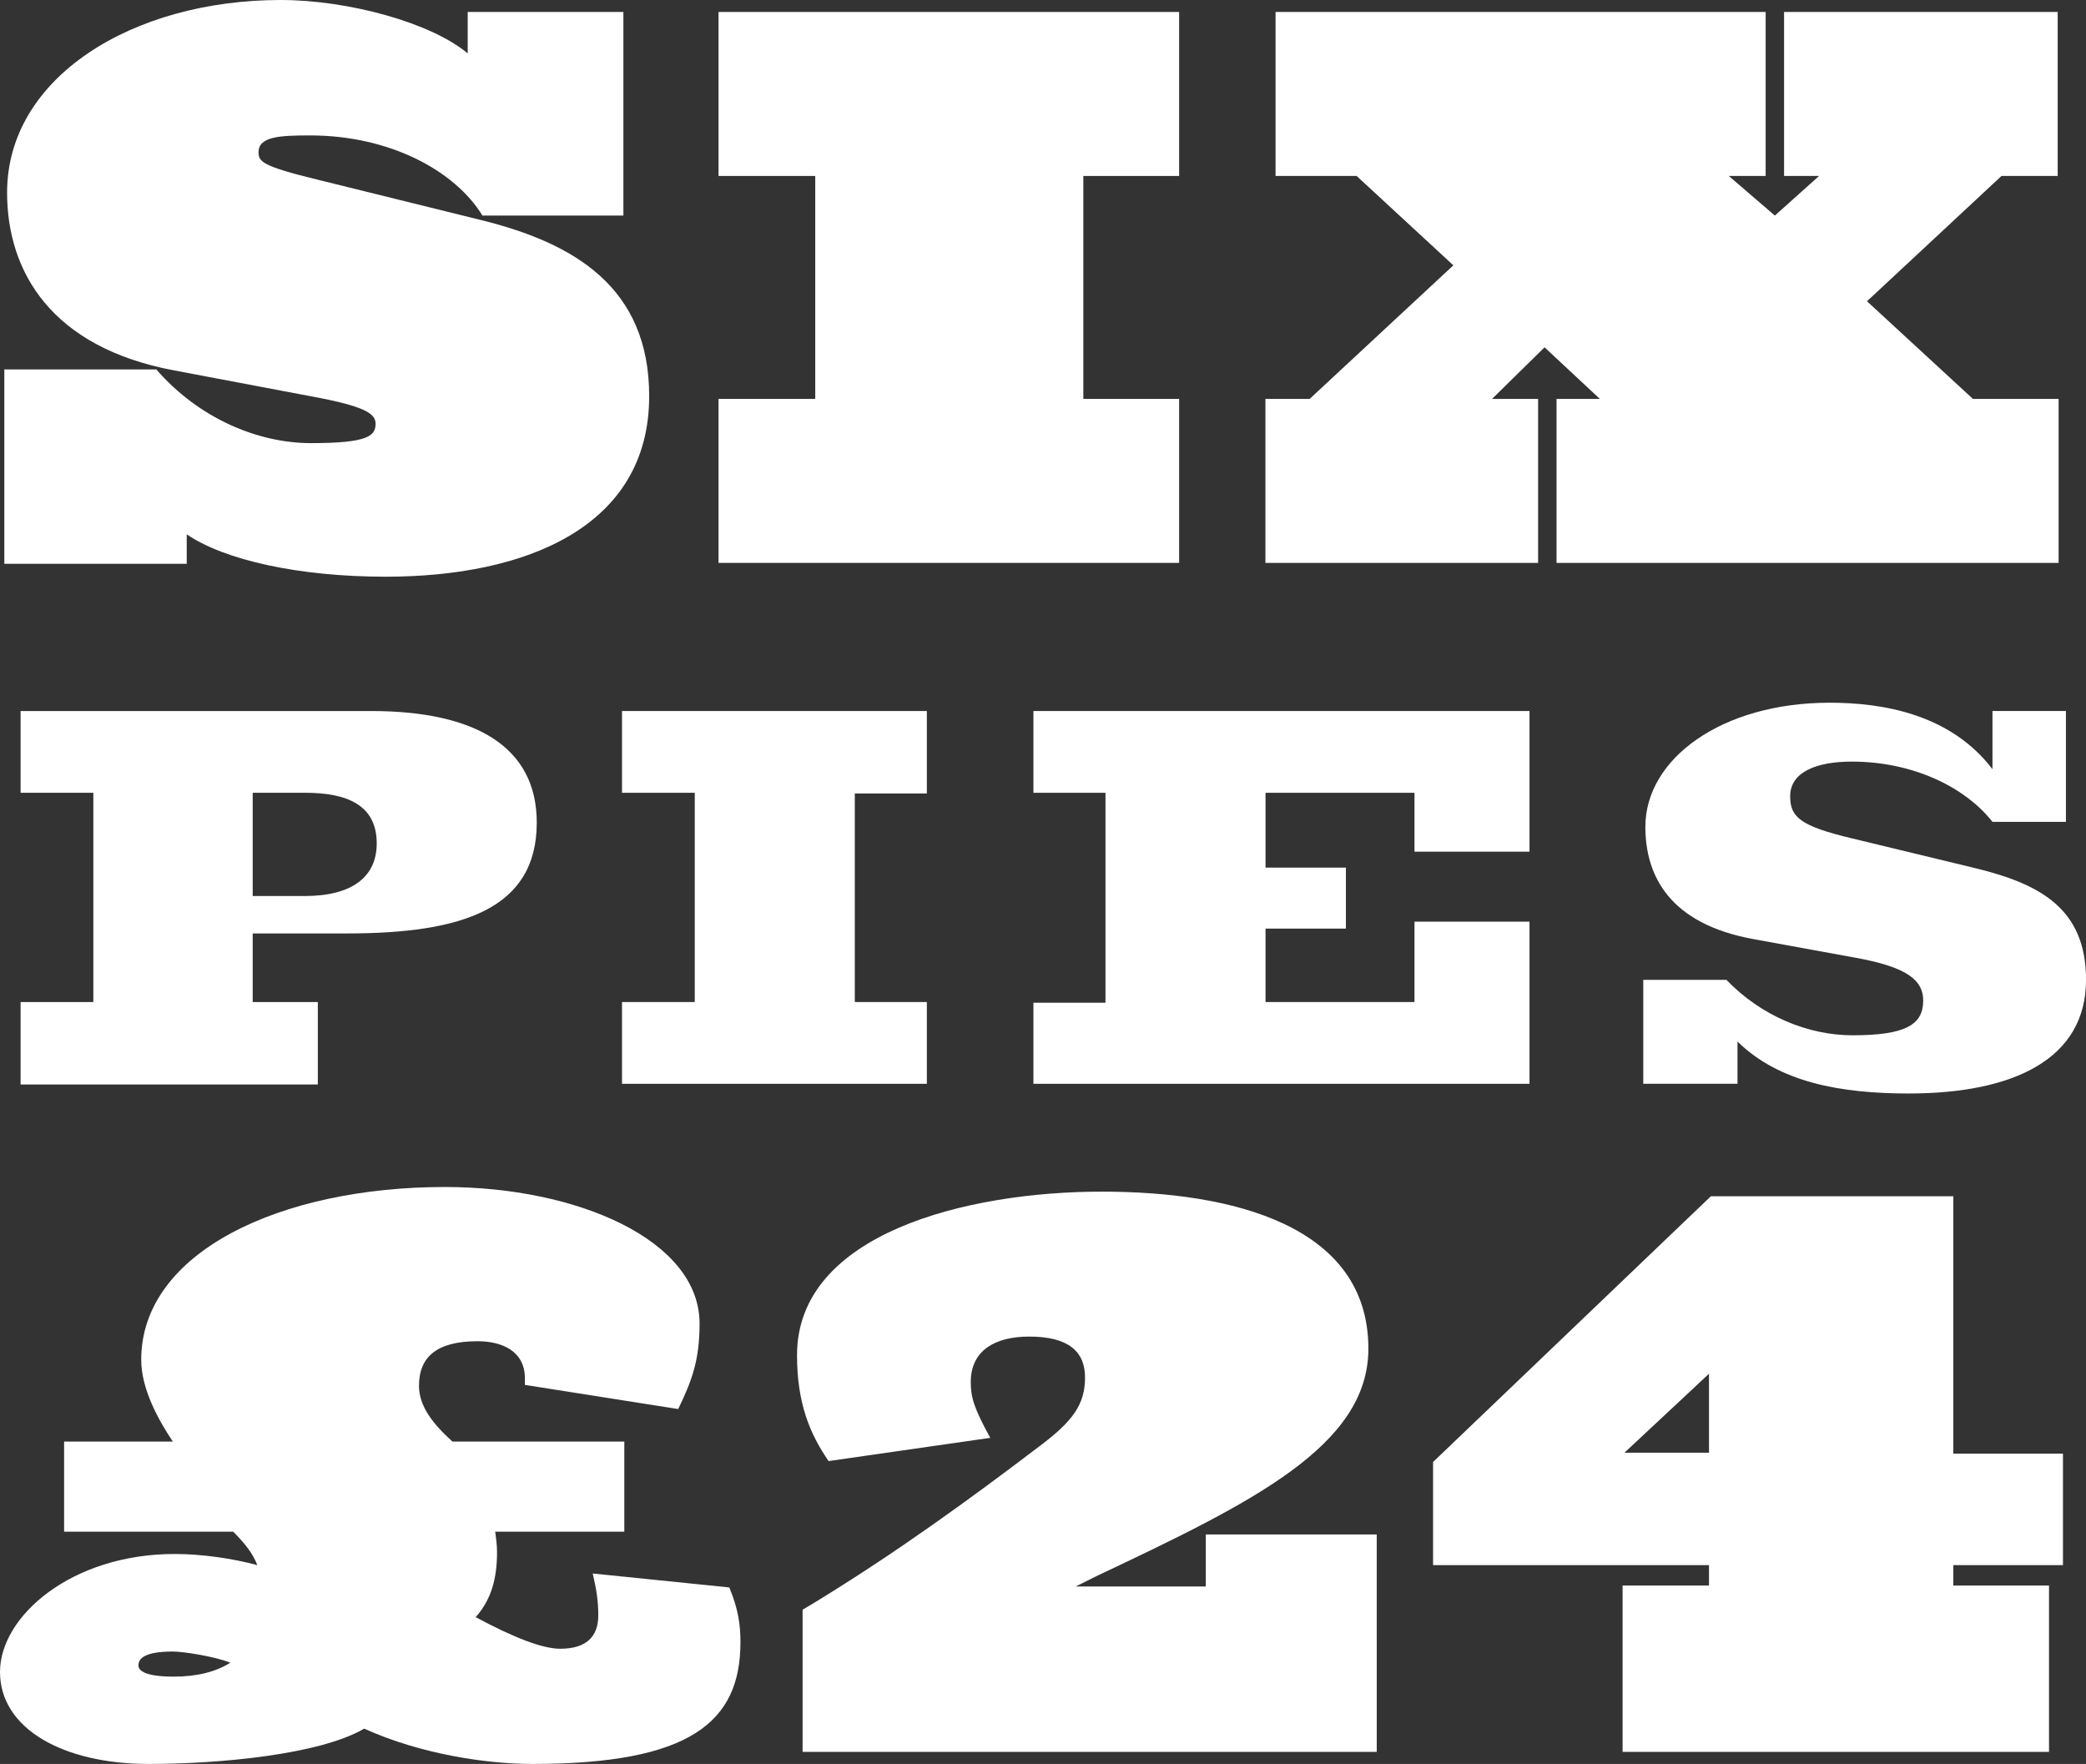 <!-- Generator: Adobe Illustrator 25.1.0, SVG Export Plug-In  -->
<svg version="1.1" xmlns="http://www.w3.org/2000/svg" xmlns:xlink="http://www.w3.org/1999/xlink" x="0px" y="0px"
	 width="264.941px" height="224.027px" viewBox="0 0 264.941 224.027"
	 style="overflow:visible;enable-background:new 0 0 264.941 224.027;" xml:space="preserve">
<rect x="0" y="0" width="264.941" height="224.027" fill="#333333" stroke="none"/>
<style type="text/css">
	.st0{fill:#FFFFFF;}
</style>
<defs>
</defs>
<g>
	<path class="st0" d="M48.989,73.244c-10.998,0-20.476-2.105-25.273-5.382v3.744H0.549V46.919h19.306
		c5.382,6.201,12.871,9.36,19.657,9.36c7.254,0,8.19-0.937,8.19-2.457c0-1.287-1.287-2.224-8.308-3.511l-17.316-3.276
		C6.517,44.11,0.9,34.517,0.9,24.454C0.9,9.828,16.812,0,35.65,0c8.658,0,19.189,2.925,23.752,6.786V1.521h19.774v25.858H61.274
		c-3.51-5.733-11.817-10.18-21.88-10.18c-3.744,0-6.552,0.117-6.552,2.106c0,1.17,0.234,1.755,7.488,3.51l20.827,5.148
		c11.817,2.925,21.295,8.541,21.295,22.348C82.452,66.927,66.773,73.244,48.989,73.244z"/>
	<path class="st0" d="M149.761,71.489H91.259V50.663h12.285V22.348H91.259V1.521h58.502v20.827h-12.168v28.315h12.168V71.489z"/>
	<path class="st0" d="M261.462,71.489h-63.768V50.663h5.5l-7.021-6.553l-6.669,6.553h5.85v20.826h-34.633V50.663h5.616
		l18.252-16.966l-12.286-11.35h-10.296V1.521h62.247v20.827h-4.681l5.851,5.031l5.616-5.031h-4.446V1.521h34.75v20.827h-7.137
		l-17.083,15.913l13.456,12.402h10.881V71.489z"/>
	<path class="st0" d="M32.095,118.55v8.712h8.272v10.472H2.616v-10.472h9.24v-26.575h-9.24V90.303h44.527
		c13.288,0,21.031,4.576,21.031,14.168c0,10.999-9.504,14.079-24.111,14.079H32.095z M32.095,100.687v13.111h6.6
		c6.072,0,9.152-2.464,9.152-6.688c0-4.928-3.872-6.424-9.064-6.424H32.095z"/>
	<path class="st0" d="M79,137.646v-10.384h9.24v-26.575H79V90.303h38.719v10.472h-9.152v26.487h9.152v10.384H79z"/>
	<path class="st0" d="M131.254,137.646V127.35h9.152v-26.663h-9.152V90.303h63.006v17.863h-14.607v-7.479h-18.919v9.504h10.208
		v7.744h-10.208v9.327h18.919v-10.208h14.607v20.592H131.254z"/>
	<path class="st0" d="M220.679,132.277v5.368h-11.968v-13.199h10.56c4.488,4.663,10.472,7.039,16.016,7.039
		c6.688,0,8.976-1.319,8.976-4.399c0-2.464-1.76-4.224-8.624-5.456l-13.023-2.376c-10.472-1.936-13.64-7.92-13.64-14.256
		c0-8.623,9.68-15.751,23.407-15.751c6.688,0,15.312,1.408,20.68,8.447v-7.392h9.328v14.08h-9.328
		c-3.52-4.488-10.208-7.656-17.863-7.656c-4.488,0-7.832,1.32-7.832,4.4c0,2.64,1.232,3.783,7.92,5.367l15.663,3.784
		c8.272,2.024,13.992,5.191,13.992,14.168c0,10.031-9.152,14.432-22.527,14.432C233.79,138.878,225.958,137.47,220.679,132.277z"/>
	<path class="st0" d="M67.612,224.027c-5.664,0-14.042-1.18-21.357-4.483c-5.664,3.304-18.408,4.483-27.375,4.483
		C8.023,224.027,0,219.544,0,212.346c0-7.08,9.085-14.985,22.183-14.985c3.54,0,7.434,0.59,10.501,1.416
		c-0.59-1.534-1.652-2.832-3.068-4.248H8.142v-11.445h13.806c-1.888-2.832-4.012-6.726-4.012-10.384
		c0-13.688,17.7-21.947,38.585-21.947c16.755,0,32.331,6.726,32.331,17.346c0,4.602-0.944,7.197-2.714,10.855l-19.47-3.068v-0.826
		c0-3.422-2.832-4.72-6.018-4.72c-5.192,0-7.434,2.006-7.434,5.664c0,2.596,1.77,4.838,4.248,7.08h21.83v11.445H62.892
		c0.118,0.826,0.236,1.77,0.236,2.596c0,3.304-0.708,6.018-2.714,8.26c4.838,2.596,8.496,4.012,10.737,4.012
		c3.304,0,4.838-1.533,4.838-4.247c0-1.771-0.236-3.305-0.708-5.311l17.346,1.771c1.18,2.832,1.416,4.838,1.416,6.962
		C94.043,218.718,87.671,224.027,67.612,224.027z M21.947,209.75c-3.894,0-4.366,1.062-4.366,1.77c0,0.59,0.708,1.416,4.484,1.416
		c2.95,0,5.31-0.59,7.198-1.77C27.139,210.34,23.245,209.75,21.947,209.75z"/>
	<path class="st0" d="M174.86,222.493h-72.922V204.44l1.77-1.062c10.384-6.372,19.469-12.979,28.319-19.705
		c4.248-3.186,5.782-5.31,5.782-8.731c0-3.305-2.124-5.192-7.08-5.192c-4.366,0-7.434,1.771-7.434,5.782
		c0,2.006,0.472,3.422,2.478,7.079l-20.532,2.95c-2.36-3.422-4.012-7.315-4.012-13.451c0-15.458,21.593-20.768,38.703-20.768
		c16.52,0,33.865,4.248,33.865,19.941c0,12.39-14.868,19.587-34.573,28.909l-2.596,1.298h16.52v-6.607h21.711V222.493z"/>
	<path class="st0" d="M262.014,198.776H248.09v2.596h12.154v21.121h-54.161v-21.121h10.974v-2.596h-35.044v-13.098l35.281-33.747
		h30.797v32.685h13.924V198.776z M217.057,184.499v-10.03l-10.737,10.03H217.057z"/>
</g>
</svg>